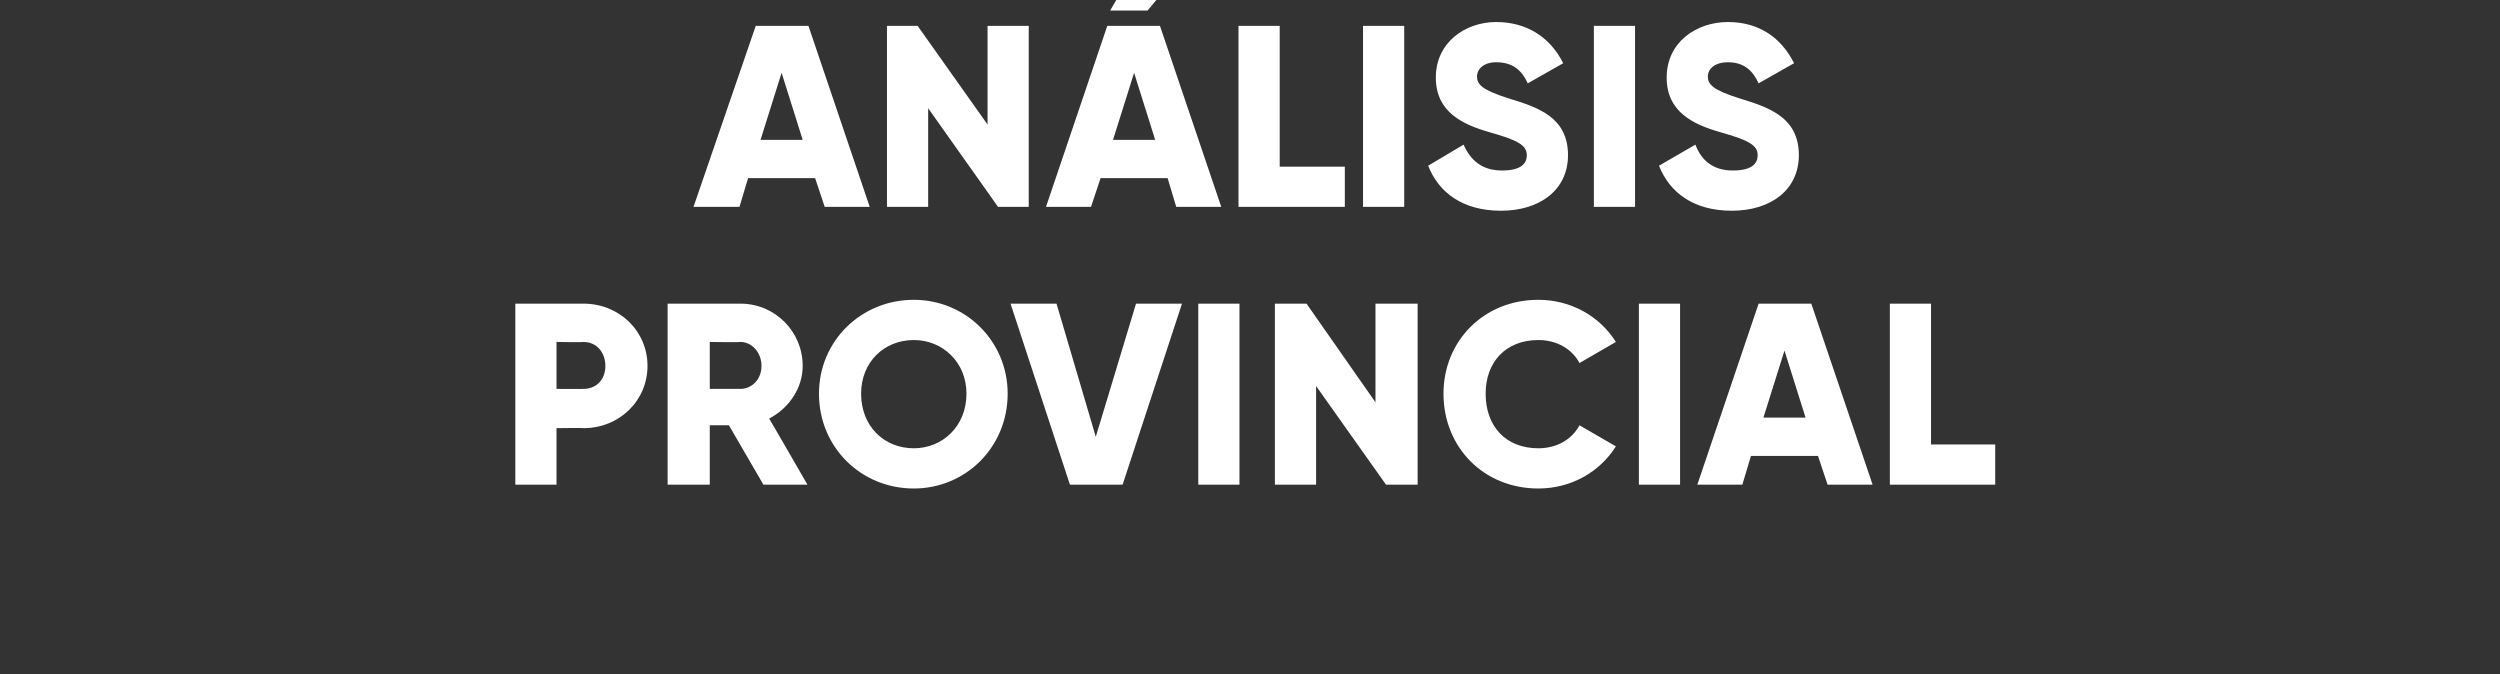 <?xml version="1.0" standalone="no"?><!DOCTYPE svg PUBLIC "-//W3C//DTD SVG 1.1//EN" "http://www.w3.org/Graphics/SVG/1.1/DTD/svg11.dtd"><svg xmlns="http://www.w3.org/2000/svg" version="1.1" width="261px" height="70.4px" viewBox="0 0 261 70.4"><rect x="0" y="0" width="261" height="70.4" fill="#333333" stroke="none"/>  <desc>AN LISIS PROVINCIAL</desc>  <defs/>  <g id="Polygon86340">    <path d="M 67.6 38.2 C 67.6 41.8 64.7 44.7 60.9 44.7 C 60.94 44.66 58.1 44.7 58.1 44.7 L 58.1 50.6 L 53.8 50.6 L 53.8 31.7 C 53.8 31.7 60.94 31.7 60.9 31.7 C 64.7 31.7 67.6 34.6 67.6 38.2 Z M 63.2 38.2 C 63.2 36.8 62.3 35.7 60.9 35.7 C 60.94 35.75 58.1 35.7 58.1 35.7 L 58.1 40.6 C 58.1 40.6 60.94 40.61 60.9 40.6 C 62.3 40.6 63.2 39.6 63.2 38.2 Z M 76.1 44.4 L 74.1 44.4 L 74.1 50.6 L 69.7 50.6 L 69.7 31.7 C 69.7 31.7 77.3 31.7 77.3 31.7 C 80.9 31.7 83.8 34.6 83.8 38.2 C 83.8 40.5 82.4 42.6 80.3 43.7 C 80.3 43.66 84.3 50.6 84.3 50.6 L 79.7 50.6 L 76.1 44.4 Z M 74.1 40.6 C 74.1 40.6 77.3 40.61 77.3 40.6 C 78.5 40.6 79.5 39.6 79.5 38.2 C 79.5 36.8 78.5 35.7 77.3 35.7 C 77.3 35.75 74.1 35.7 74.1 35.7 L 74.1 40.6 Z M 85.5 41.1 C 85.5 35.6 89.9 31.3 95.4 31.3 C 100.8 31.3 105.2 35.6 105.2 41.1 C 105.2 46.7 100.8 51 95.4 51 C 89.9 51 85.5 46.7 85.5 41.1 Z M 100.9 41.1 C 100.9 37.8 98.4 35.5 95.4 35.5 C 92.3 35.5 89.9 37.8 89.9 41.1 C 89.9 44.5 92.3 46.8 95.4 46.8 C 98.4 46.8 100.9 44.5 100.9 41.1 Z M 105.5 31.7 L 110.3 31.7 L 114.4 45.6 L 118.6 31.7 L 123.4 31.7 L 117.2 50.6 L 111.7 50.6 L 105.5 31.7 Z M 129.4 31.7 L 129.4 50.6 L 125.1 50.6 L 125.1 31.7 L 129.4 31.7 Z M 148 31.7 L 148 50.6 L 144.7 50.6 L 137.4 40.3 L 137.4 50.6 L 133.1 50.6 L 133.1 31.7 L 136.4 31.7 L 143.6 42 L 143.6 31.7 L 148 31.7 Z M 150.7 41.1 C 150.7 35.6 154.9 31.3 160.6 31.3 C 164 31.3 167 33 168.7 35.7 C 168.7 35.7 164.9 37.9 164.9 37.9 C 164.1 36.4 162.5 35.5 160.6 35.5 C 157.2 35.5 155.1 37.8 155.1 41.1 C 155.1 44.5 157.2 46.8 160.6 46.8 C 162.5 46.8 164.1 45.9 164.9 44.4 C 164.9 44.4 168.7 46.6 168.7 46.6 C 167 49.3 164 51 160.6 51 C 154.9 51 150.7 46.7 150.7 41.1 Z M 175.4 31.7 L 175.4 50.6 L 171.1 50.6 L 171.1 31.7 L 175.4 31.7 Z M 189.8 47.6 L 182.8 47.6 L 181.9 50.6 L 177.2 50.6 L 183.6 31.7 L 189.1 31.7 L 195.5 50.6 L 190.8 50.6 L 189.8 47.6 Z M 188.5 43.6 L 186.3 36.6 L 184.1 43.6 L 188.5 43.6 Z M 208.3 46.4 L 208.3 50.6 L 197.3 50.6 L 197.3 31.7 L 201.6 31.7 L 201.6 46.4 L 208.3 46.4 Z " stroke="none" fill="#fff"/>  </g>  <g id="Polygon86339">    <path d="M 85.1 18.6 L 78.1 18.6 L 77.2 21.6 L 72.4 21.6 L 78.9 2.7 L 84.4 2.7 L 90.8 21.6 L 86.1 21.6 L 85.1 18.6 Z M 83.8 14.6 L 81.6 7.6 L 79.4 14.6 L 83.8 14.6 Z M 107.4 2.7 L 107.4 21.6 L 104.2 21.6 L 96.9 11.3 L 96.9 21.6 L 92.6 21.6 L 92.6 2.7 L 95.8 2.7 L 103.1 13 L 103.1 2.7 L 107.4 2.7 Z M 119.8 1.1 L 115.9 1.1 L 118.1 -2.7 L 123 -2.7 L 119.8 1.1 Z M 121.9 18.6 L 114.9 18.6 L 113.9 21.6 L 109.2 21.6 L 115.6 2.7 L 121.1 2.7 L 127.5 21.6 L 122.8 21.6 L 121.9 18.6 Z M 120.6 14.6 L 118.4 7.6 L 116.2 14.6 L 120.6 14.6 Z M 140.4 17.4 L 140.4 21.6 L 129.3 21.6 L 129.3 2.7 L 133.6 2.7 L 133.6 17.4 L 140.4 17.4 Z M 146.6 2.7 L 146.6 21.6 L 142.3 21.6 L 142.3 2.7 L 146.6 2.7 Z M 149.1 17.3 C 149.1 17.3 152.8 15.1 152.8 15.1 C 153.5 16.7 154.7 17.8 156.8 17.8 C 158.9 17.8 159.4 17 159.4 16.2 C 159.4 15.1 158.3 14.6 155.5 13.8 C 152.7 13 149.9 11.7 149.9 8.1 C 149.9 4.4 153 2.3 156.2 2.3 C 159.3 2.3 161.8 3.8 163.2 6.6 C 163.2 6.6 159.5 8.7 159.5 8.7 C 158.9 7.4 158 6.5 156.2 6.5 C 154.9 6.5 154.2 7.2 154.2 8 C 154.2 8.8 154.7 9.4 157.6 10.3 C 160.5 11.2 163.7 12.2 163.7 16.2 C 163.7 19.8 160.8 22 156.7 22 C 152.7 22 150.2 20.1 149.1 17.3 Z M 170.7 2.7 L 170.7 21.6 L 166.4 21.6 L 166.4 2.7 L 170.7 2.7 Z M 173.2 17.3 C 173.2 17.3 177 15.1 177 15.1 C 177.6 16.7 178.8 17.8 180.9 17.8 C 183 17.8 183.5 17 183.5 16.2 C 183.5 15.1 182.4 14.6 179.6 13.8 C 176.8 13 174 11.7 174 8.1 C 174 4.4 177.1 2.3 180.4 2.3 C 183.5 2.3 185.9 3.8 187.3 6.6 C 187.3 6.6 183.6 8.7 183.6 8.7 C 183 7.4 182.1 6.5 180.4 6.5 C 179 6.5 178.3 7.2 178.3 8 C 178.3 8.8 178.8 9.4 181.7 10.3 C 184.6 11.2 187.8 12.2 187.8 16.2 C 187.8 19.8 184.9 22 180.8 22 C 176.8 22 174.3 20.1 173.2 17.3 Z " stroke="none" fill="#fff"/>  </g></svg>